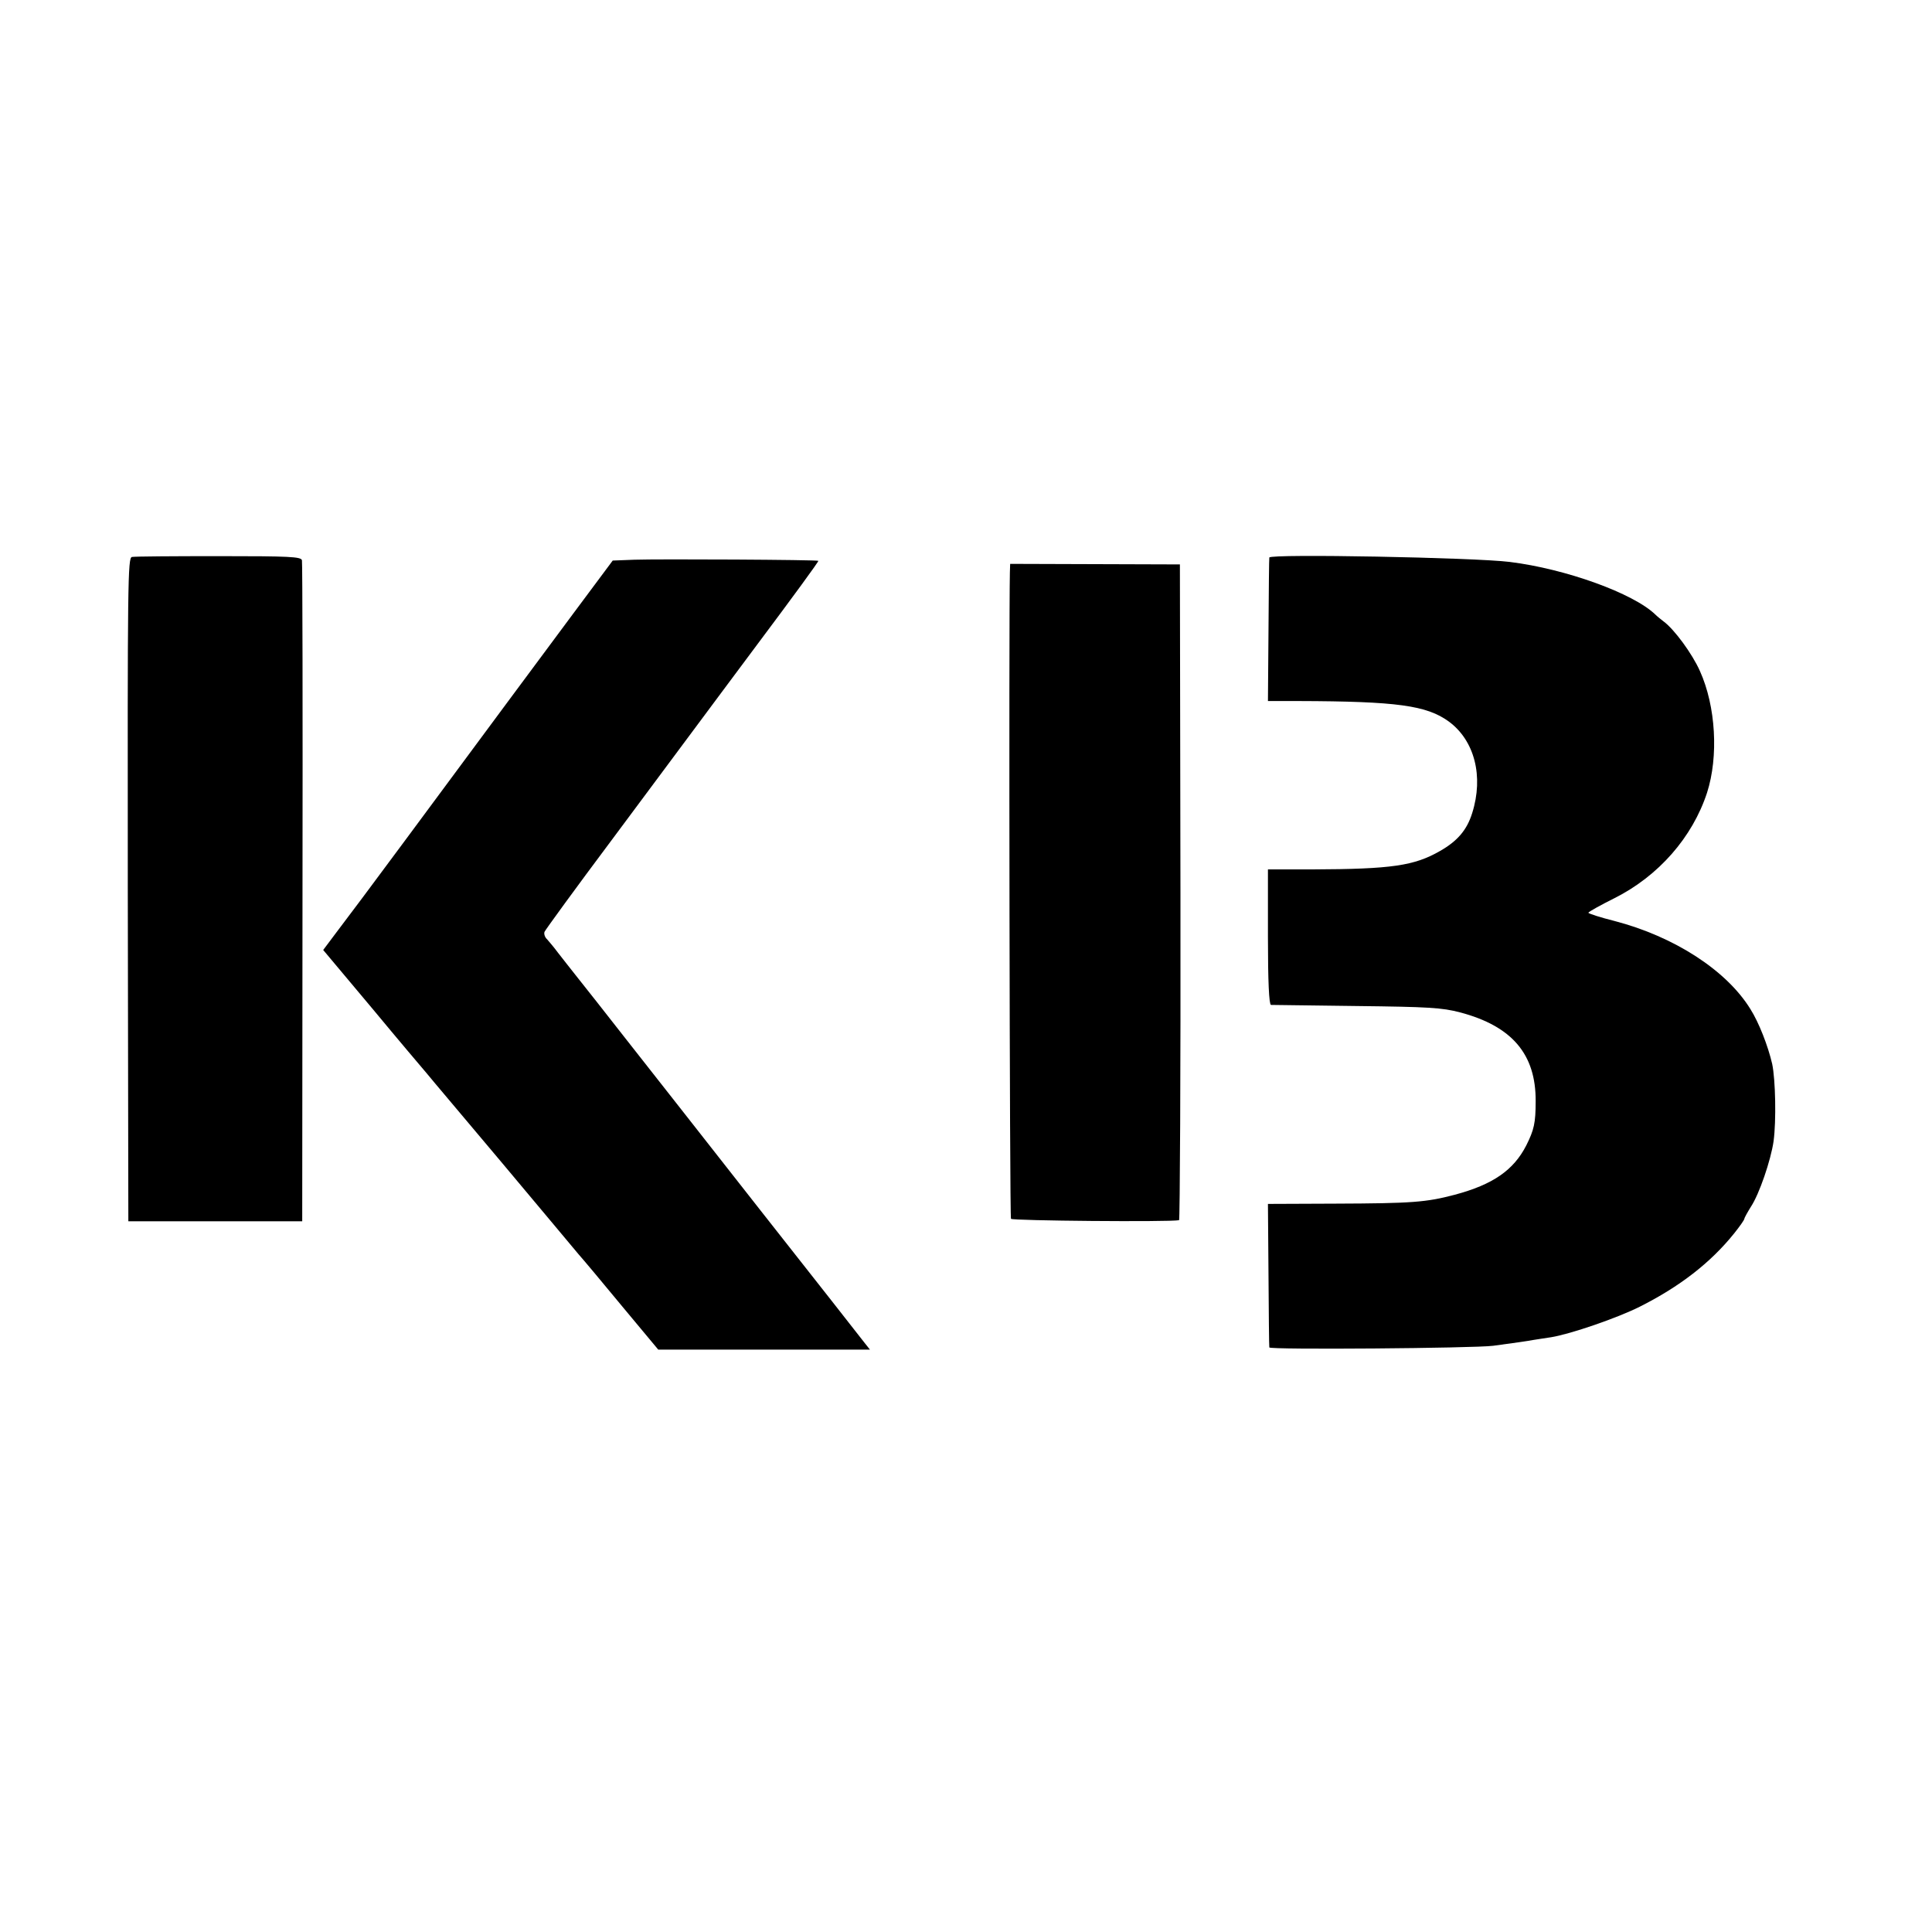 <?xml version="1.0" standalone="no"?>
<!DOCTYPE svg PUBLIC "-//W3C//DTD SVG 20010904//EN"
 "http://www.w3.org/TR/2001/REC-SVG-20010904/DTD/svg10.dtd">
<svg version="1.0" xmlns="http://www.w3.org/2000/svg"
 width="700pt" height="700pt" viewBox="0 0 700 700"
 preserveAspectRatio="xMidYMid meet">
<g transform="translate(0,700) scale(0.1,-0.1)"
fill="#000000" stroke="none">
<path d="M478 4982 c-15 -3 -16 -88 -15 -1205 l2 -1202 315 0 315 0 1 1190 c1
655 0 1197 -2 1205 -3 13 -45 15 -301 15 -164 0 -306 -1 -315 -3z"/>
<path d="M4599 4980 c-1 -3 -2 -121 -3 -262 l-2 -258 111 0 c357 -1 464 -16
544 -74 94 -69 127 -199 85 -332 -19 -61 -53 -101 -116 -137 -94 -54 -175 -66
-464 -67 l-160 0 0 -245 c0 -161 4 -245 11 -246 5 0 145 -2 310 -4 261 -3 310
-6 375 -23 189 -50 275 -152 274 -322 0 -79 -6 -104 -34 -160 -46 -90 -121
-142 -260 -179 -103 -27 -152 -31 -432 -32 l-244 -1 2 -256 c1 -142 2 -260 3
-264 1 -9 742 -3 811 6 75 10 124 17 145 21 11 2 40 6 65 10 69 11 241 70 322
111 143 72 255 158 341 265 20 25 37 49 37 53 0 3 11 23 24 44 30 45 72 168
82 237 10 74 7 223 -5 280 -15 65 -48 150 -79 199 -87 141 -277 263 -492 319
-52 13 -95 27 -95 30 0 3 43 27 95 53 159 80 282 220 335 382 42 131 32 313
-26 441 -28 63 -93 151 -131 179 -9 7 -23 18 -30 25 -79 77 -325 166 -528 191
-127 16 -868 30 -871 16z"/>
<path d="M2298 4972 l-78 -3 -143 -192 c-149 -200 -284 -383 -613 -827 -108
-146 -218 -293 -245 -328 l-48 -64 177 -211 c97 -117 187 -223 199 -237 11
-14 133 -158 270 -321 136 -163 262 -312 278 -332 17 -19 89 -105 160 -191
l130 -156 383 0 384 0 -19 24 c-10 13 -180 230 -378 481 -198 252 -418 533
-490 624 -71 91 -150 191 -174 221 -24 30 -55 70 -70 89 -14 19 -32 40 -39 48
-8 7 -12 20 -9 27 3 7 112 157 243 332 388 521 504 678 524 704 131 175 227
306 225 308 -3 4 -578 7 -667 4z"/>
<path d="M3659 4926 c-4 -162 -1 -2335 4 -2342 4 -7 572 -12 609 -5 3 0 6 535
5 1189 l-2 1187 -307 1 -308 1 -1 -31z"/>
</g>
</svg>
